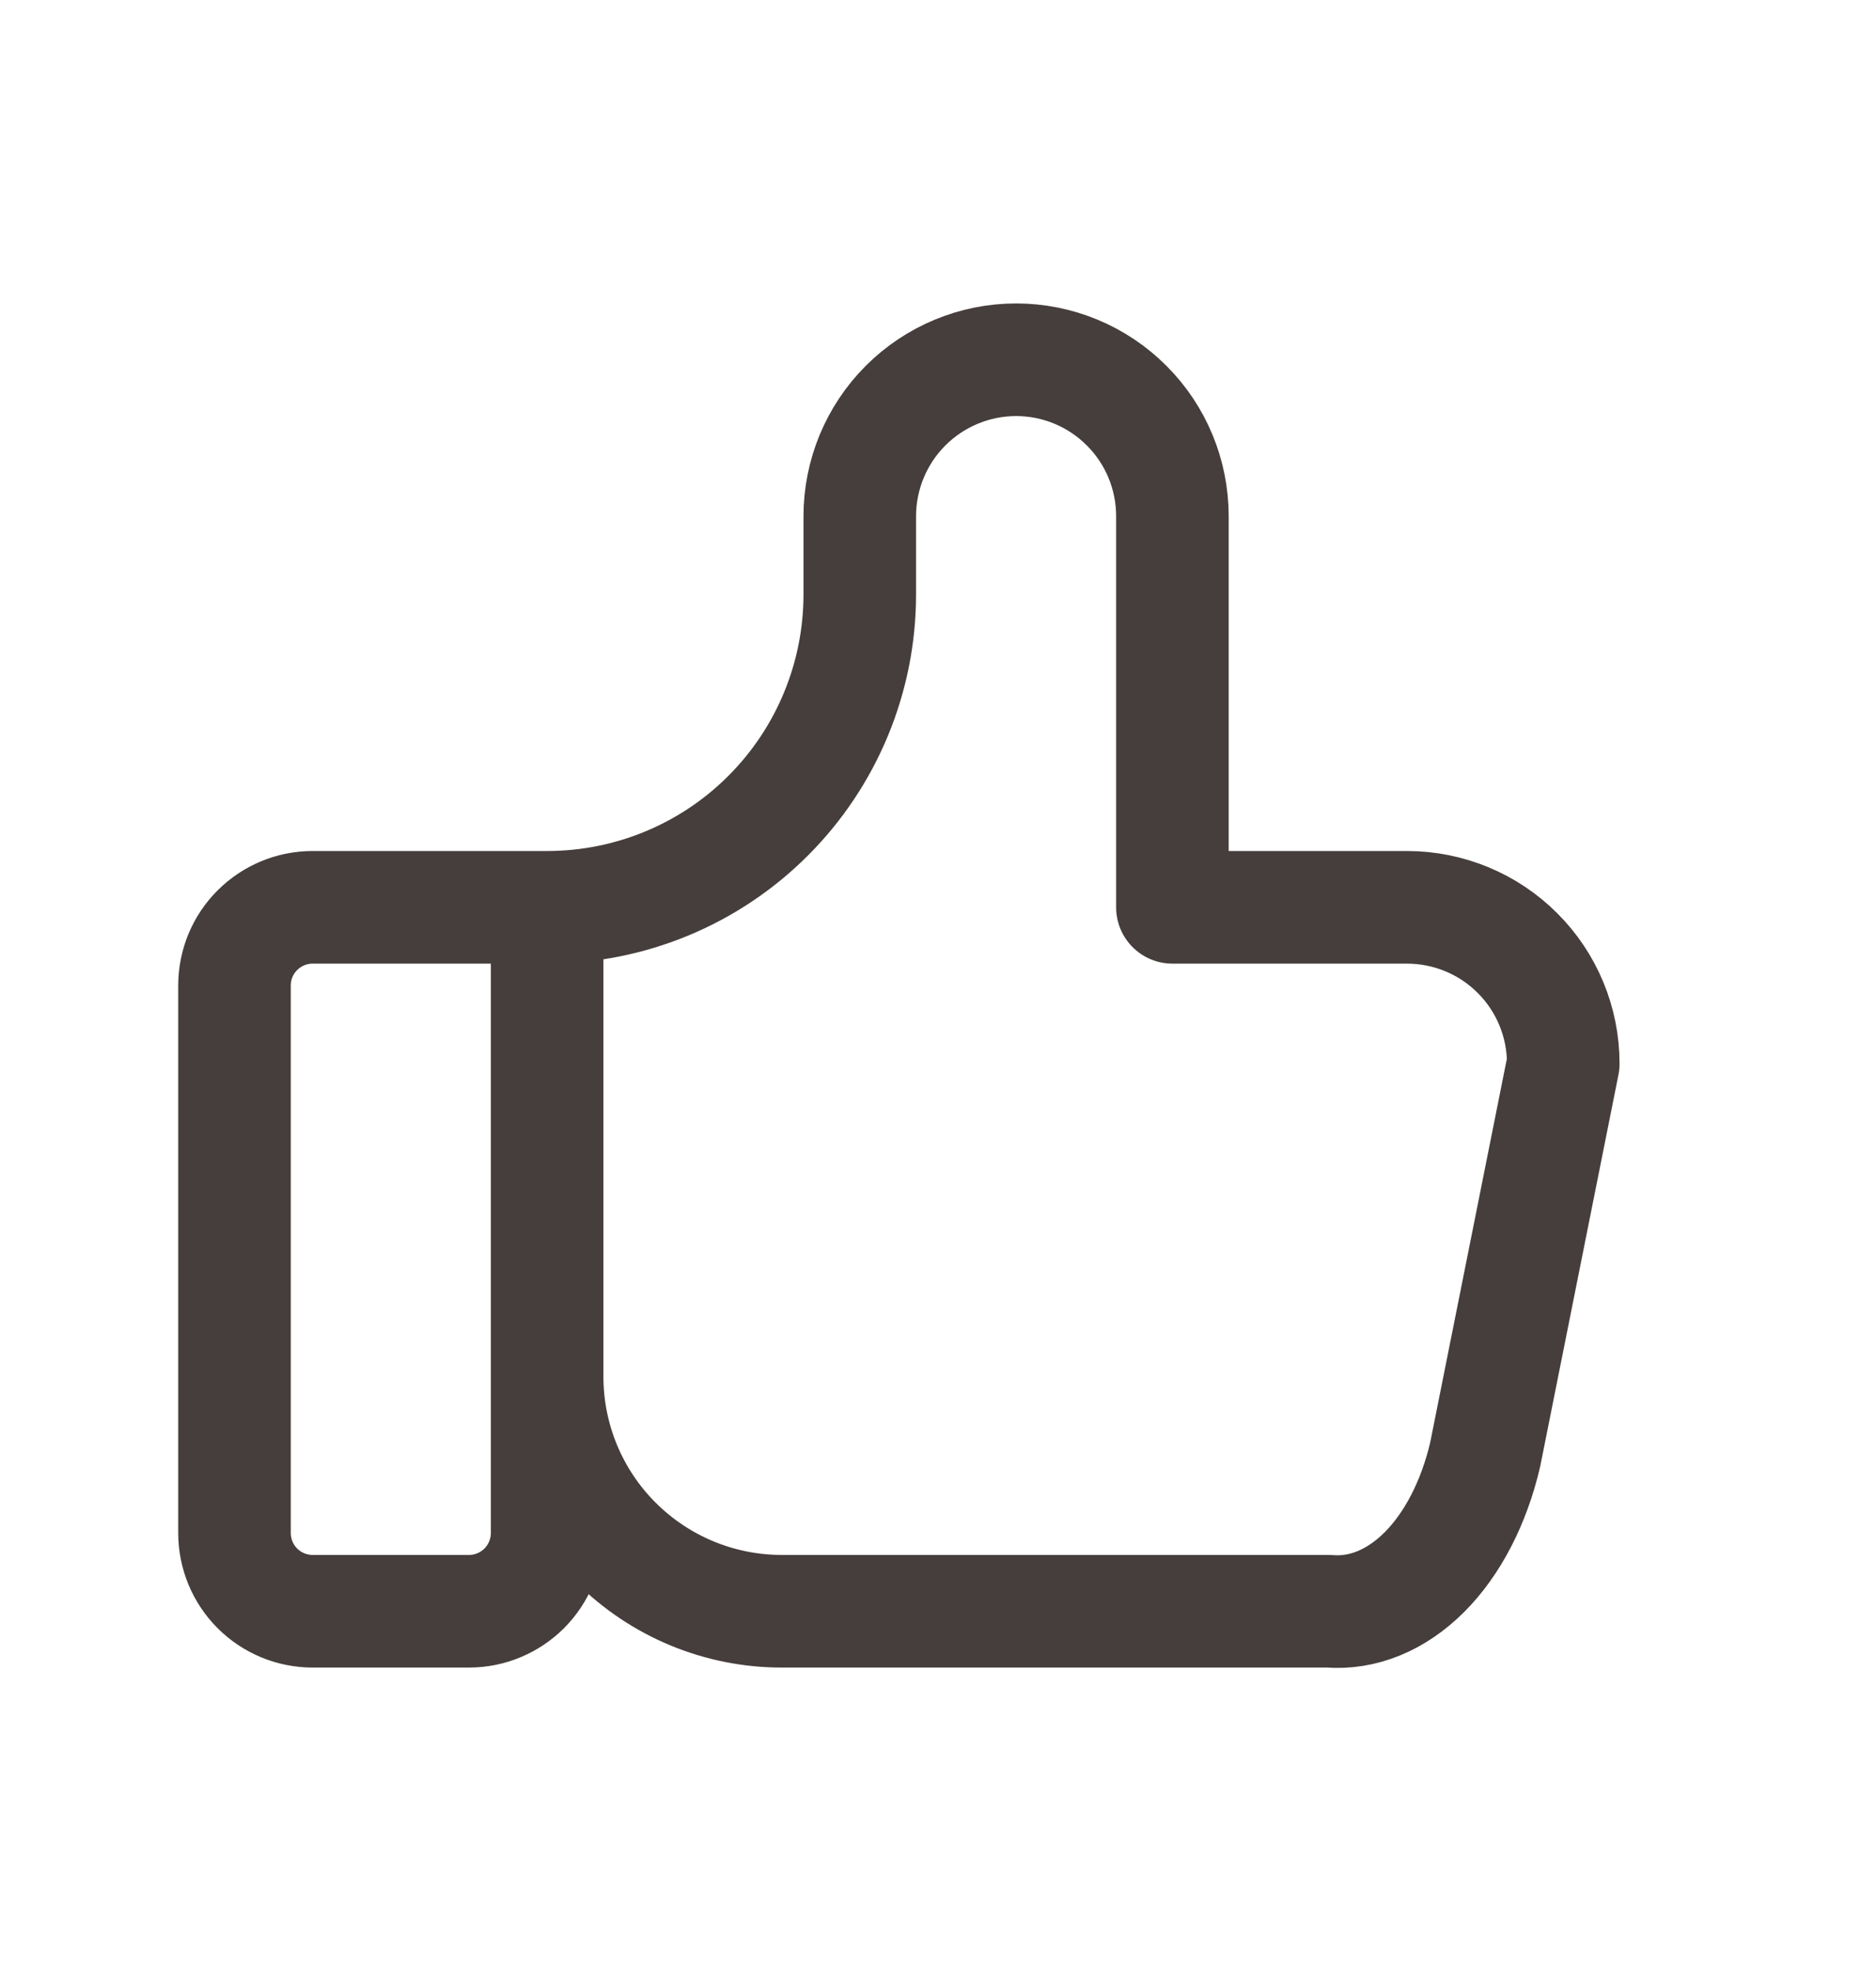<svg width="20" height="21" viewBox="0 0 20 21" fill="none" xmlns="http://www.w3.org/2000/svg">
<rect width="20" height="20" transform="translate(-0 0.5)" fill="transparent"/>
<path d="M5.833 9.667V16.333C5.833 16.554 5.745 16.766 5.589 16.923C5.432 17.079 5.221 17.167 5 17.167H3.333C3.112 17.167 2.9 17.079 2.744 16.923C2.587 16.766 2.5 16.554 2.5 16.333V10.5C2.5 10.279 2.587 10.067 2.744 9.911C2.9 9.755 3.112 9.667 3.333 9.667H5.833ZM5.833 9.667C6.717 9.667 7.565 9.316 8.19 8.69C8.815 8.065 9.166 7.217 9.166 6.333V5.5C9.166 5.058 9.342 4.634 9.654 4.322C9.967 4.009 10.391 3.833 10.833 3.833C11.275 3.833 11.699 4.009 12.011 4.322C12.324 4.634 12.499 5.058 12.499 5.5V9.667H14.999C15.441 9.667 15.866 9.842 16.178 10.155C16.491 10.467 16.666 10.891 16.666 11.333L15.833 15.5C15.713 16.011 15.486 16.45 15.185 16.751C14.884 17.051 14.527 17.197 14.166 17.167H8.333C7.67 17.167 7.034 16.903 6.565 16.434C6.096 15.966 5.833 15.33 5.833 14.667" stroke="#453E3C" stroke-width="1.2" stroke-linecap="round" stroke-linejoin="round"/>
</svg>

